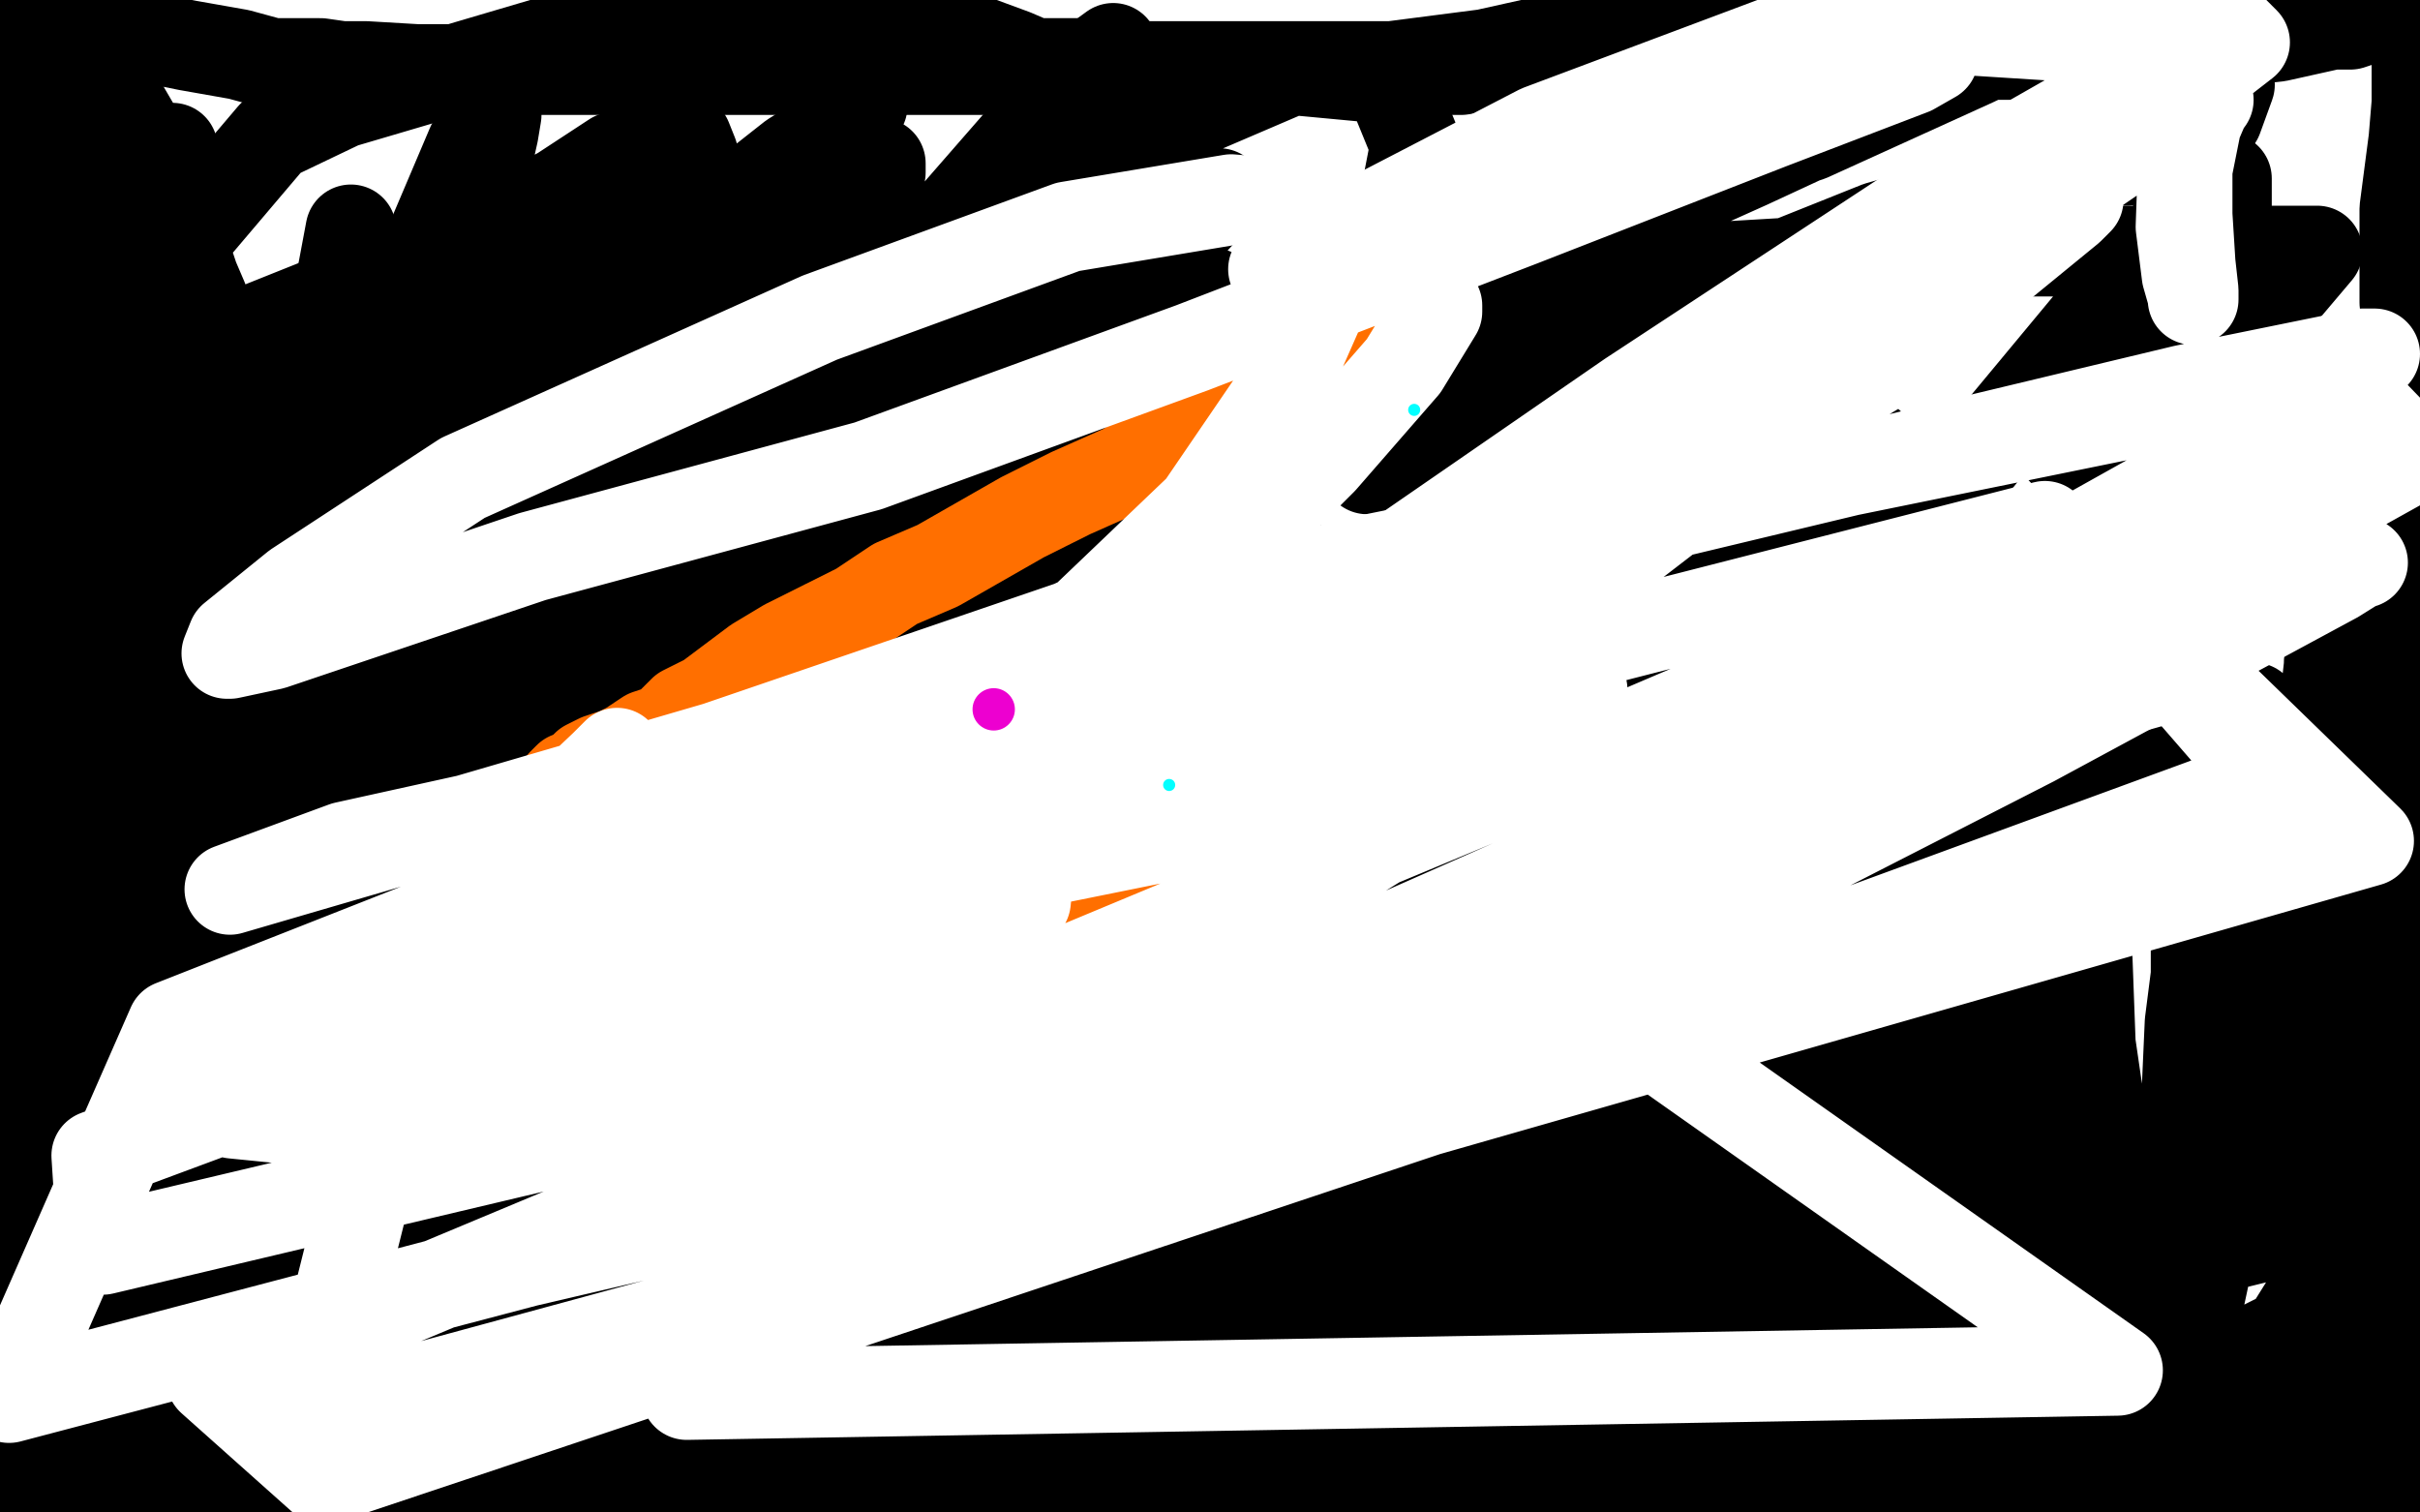 <?xml version="1.0" standalone="no"?>
<!DOCTYPE svg PUBLIC "-//W3C//DTD SVG 1.1//EN"
"http://www.w3.org/Graphics/SVG/1.1/DTD/svg11.dtd">

<svg width="800" height="500" version="1.1" xmlns="http://www.w3.org/2000/svg" xmlns:xlink="http://www.w3.org/1999/xlink" style="stroke-antialiasing: false"><desc>This SVG has been created on https://colorillo.com/</desc><rect x='0' y='0' width='800' height='500' style='fill: rgb(255,255,255); stroke-width:0' /><polyline points="296,84 269,88 269,88 196,103 196,103 114,120 114,120 46,132 46,132 23,135 23,135 21,135 21,135 54,121 54,121 114,97 180,70 212,54 220,49 217,49 192,60 132,92 52,128 0,149 129,99 212,50 203,52 174,71 125,102 73,132 48,147 45,150 57,150 128,124 206,88 260,56 276,44 278,42 262,52 215,89 143,136 67,178 17,201 8,205 12,205 66,179 142,135 217,87 268,48 283,36 285,35 272,52 235,96 188,144 148,190 130,221 125,236 123,241 126,238 132,217 140,171 151,122 158,79 160,60 159,58 150,70 127,114 102,172 75,240 55,307 54,317 58,317 70,298 96,242 128,162 154,84 163,44 164,38 156,48 139,88 112,159 56,295 37,367 34,395 38,401 57,386 97,327 151,240 200,147 225,74 229,51 227,46 208,69 148,193 100,314 54,429 214,226 301,79 281,113 230,201 167,302 111,396 75,458 69,477 77,479 108,458 168,396 241,308 307,217 345,140 347,135 332,156 286,230 223,319 159,401 121,450 114,461 123,458 173,414 256,337 345,237 408,138 411,132 396,145 329,217 237,309 141,391 64,451 40,471 40,474 69,449 141,385 243,301 348,204 431,107 438,96 431,100 398,140 336,211 259,295 188,367 145,419 136,437 142,440 181,418 268,349 401,205 456,110 468,48 459,26 427,23 350,56 249,114 150,180 81,235 58,263 58,272 76,274 180,226 279,164 360,102 397,70 403,64 400,67 376,93 325,149 258,214 195,268 154,301 144,310 151,306 179,273 229,213 281,148 314,98 324,83 326,81 315,93 285,132 241,189 194,248 164,284 155,297 167,291 212,249 282,179 345,104 379,49 386,35 386,33 374,47 343,95 291,173 227,257 140,365 121,387 120,391 131,381 169,330 229,249 294,154 346,67 366,22 368,16 357,24 316,71 222,182 158,254 116,308 104,325 105,327 125,312 167,262 220,194 263,128 286,75 291,57 291,54 263,79 217,134 151,203 89,263 49,306 39,322 40,324 62,313 123,272 206,218 291,167 360,124 399,98 401,97 398,106 377,141 332,198 271,255 204,302 148,329 129,334 129,331 148,307 201,258 299,173 342,132 354,116 356,113 342,120 307,154 236,211 147,270 55,318 107,271 340,104 344,95 337,93 309,107 249,140 172,186 90,235 30,273 9,290 18,289 62,268 135,226 210,181 266,142 289,121 296,111 297,110 282,121 236,154 165,200 79,251" style="fill: none; stroke: #000000; stroke-width: 30; stroke-linejoin: round; stroke-linecap: round; stroke-antialiasing: false; stroke-antialias: 0; opacity: 1.0"/>
<polyline points="42,296 90,276 90,276 211,227 211,227 339,178 339,178 441,137 441,137 475,120 475,120 479,118 479,118 472,123 472,123 445,144 334,219 225,275 98,329 487,212 381,268 276,311 156,358 50,395 57,383 373,256 437,229 440,227 429,232 384,259 295,302 171,351 56,397 354,351 556,306 578,302 586,299 569,304 495,334 245,414 164,435 520,357 556,348 580,343 582,343 569,345 524,354 363,386 209,419 88,431 50,433 49,433 82,432 188,430 334,430 473,428 563,422 582,422 505,435 379,465 146,493 21,497 3,492 290,437 342,427 401,415 413,412 410,413 388,417 289,437 188,457 98,474 61,481 58,482 76,481 133,470 226,450 319,431 383,416 409,406 414,404 413,402" style="fill: none; stroke: #000000; stroke-width: 30; stroke-linejoin: round; stroke-linecap: round; stroke-antialiasing: false; stroke-antialias: 0; opacity: 1.0"/>
<polyline points="348,415 263,434 263,434 176,449 148,453 286,428 409,403 532,378 610,365 632,363 627,365 587,379 498,404 378,429 255,452 181,459 165,460 167,460 210,453 322,432 467,402 654,377 708,374 713,374 707,375 675,385 602,398 498,420 383,442 310,455 291,457 290,457 310,457 410,457 516,457 615,457 679,451 693,448 690,446 658,449 579,466 467,486" style="fill: none; stroke: #000000; stroke-width: 30; stroke-linejoin: round; stroke-linecap: round; stroke-antialiasing: false; stroke-antialias: 0; opacity: 1.0"/>
<polyline points="421,456 398,460 398,460 358,467 358,467 317,470 317,470 301,472 301,472 306,472 306,472 332,470 409,470 470,466 478,464 477,464 463,467 380,483 342,487 329,487 328,487 359,485 415,485 466,485 490,485 288,472 323,472 367,472 399,472 417,471" style="fill: none; stroke: #000000; stroke-width: 30; stroke-linejoin: round; stroke-linecap: round; stroke-antialiasing: false; stroke-antialias: 0; opacity: 1.0"/>
<polyline points="397,477 376,481 376,481 331,489 331,489 285,491 242,491 225,491 216,491 213,491 207,491 201,491 195,491 187,490 184,490 182,489 182,488 186,486 198,483 224,482 282,482 326,483 363,488 392,490 419,492 431,492 439,492 446,492 456,492 474,492 494,492 516,492 525,492 533,492 546,492 557,492 572,493 585,493 594,495 602,495 610,495 620,495 641,495 661,495 679,495 699,495 715,495 728,495 740,495 757,495 768,495 774,495 778,495 781,495 783,495 788,495 793,495 799,495" style="fill: none; stroke: #000000; stroke-width: 30; stroke-linejoin: round; stroke-linecap: round; stroke-antialiasing: false; stroke-antialias: 0; opacity: 1.0"/>
<polyline points="793,440 793,441 793,441 793,444 793,444 793,450 793,450 793,457 793,466 794,472 794,474 795,476 795,477 794,477 792,472 790,459 790,451 790,443 790,431 790,423 790,415 790,401 790,393 790,387 790,383 790,377 790,369 790,358 790,350 790,340 790,332 789,321 789,315 789,307 789,299 789,292 789,284 789,277 789,267 789,261 789,254 789,246 789,241 789,234 789,227 789,220 789,214 790,206 792,195 794,188 795,180 796,173 796,168 797,164 797,161 797,154 797,147 797,138 797,133 797,127 797,121 797,114 796,105 795,100 795,94 795,86 795,80 795,69 798,46 799,34 799,22 799,16 799,13 798,9 797,6 796,4 795,4 792,4 790,4 786,5 780,7 777,8 771,8 762,10 753,12 744,13 733,16 719,17 710,18 699,18 682,18 669,18 657,18 644,18 633,18 622,18 606,18 574,18 544,18 523,18 514,18 511,18 507,19 483,23 437,23 412,23 400,23 377,23 336,23 288,23 247,23 210,23 191,23 181,23 171,23 163,23 151,23 138,23 121,22 113,22 106,21 101,21 97,21 90,21 79,18 62,15 52,13 48,12 44,12 39,12 34,12 28,12 22,10 16,9 13,8 9,7 5,7 4,7 4,9 4,11 4,14 5,16 6,20 7,22 7,27 7,32 7,39 7,46 8,50 8,59 7,73 6,86 2,104 40,376 64,365 92,344 98,335 98,327" style="fill: none; stroke: #000000; stroke-width: 30; stroke-linejoin: round; stroke-linecap: round; stroke-antialiasing: false; stroke-antialias: 0; opacity: 1.0"/>
<polyline points="53,277 42,303 28,353 22,414 20,455 20,475 20,476 22,470 22,421 22,342 22,278 22,253 22,293 22,351 31,420 40,463 41,472 41,460 41,398 41,334 41,316 41,314 41,320 34,352 31,405 31,433 31,440 30,439 26,418 18,357 17,309 16,304 15,303 9,320 4,356 5,407 10,435 16,451 16,452 17,451 18,436 18,388 18,353 18,337 18,336 13,349 9,382 9,419 16,461 20,482 20,486 21,486 21,477 21,466 19,457 17,452 13,452 8,461 6,472 6,479 7,479 8,472 7,458 4,437 4,428 4,424" style="fill: none; stroke: #000000; stroke-width: 30; stroke-linejoin: round; stroke-linecap: round; stroke-antialiasing: false; stroke-antialias: 0; opacity: 1.0"/>
<polyline points="3,423 2,424 2,424 1,432 1,432 1,434 1,434 1,431 1,431 7,401 7,401 7,322 7,274 7,244 7,242 7,246 2,277 0,319 2,356 4,357 8,333 8,256 8,194 10,152 12,147 12,154 12,192 12,278 12,326 12,338 12,335 19,262 32,163 53,68 57,50 57,49 51,93 14,203 78,121 78,123 78,126 78,145" style="fill: none; stroke: #000000; stroke-width: 30; stroke-linejoin: round; stroke-linecap: round; stroke-antialiasing: false; stroke-antialias: 0; opacity: 1.0"/>
<polyline points="78,188 78,205 78,205 78,269 78,269 78,292 78,292 78,296 78,296 84,266 84,266 97,190 112,104 116,77 116,76 110,108 100,163 93,212 91,218 86,204 78,165 75,138 75,136 70,152 64,191 65,236 71,266 71,267 71,255 71,191 71,155 70,150 66,158 57,187 55,236 56,265 58,270 58,272 60,269 60,242 57,202 53,181 50,178 47,180 40,206 38,242 42,285 44,290 44,291 45,278 45,232 45,203 44,195 44,194 43,194 38,197 36,202 34,215 34,231 35,242 37,248 37,250" style="fill: none; stroke: #000000; stroke-width: 30; stroke-linejoin: round; stroke-linecap: round; stroke-antialiasing: false; stroke-antialias: 0; opacity: 1.0"/>
<polyline points="74,130 74,126 74,126 72,113 72,113 70,107 70,107 67,99 67,99 64,92 64,92 60,80 55,65 48,48 41,36 37,32 36,31 34,31 32,36 30,41 28,47 26,57 24,67 22,79 20,88 17,103 17,117 17,129 18,138 20,143 21,143 29,135 42,113 62,78 90,45 113,34 191,11 259,3 291,3 316,11 335,18 342,21 349,21 355,21 364,21 370,22 379,22 386,22 395,22 410,22 436,22 460,22 491,18 509,14 527,12 537,12 547,12 551,11 556,10 562,9 569,9 577,9 588,9 606,9 617,9 627,9 636,9 645,7 657,5 664,3 673,1 737,28 733,39 728,42 719,46 703,53" style="fill: none; stroke: #000000; stroke-width: 30; stroke-linejoin: round; stroke-linecap: round; stroke-antialiasing: false; stroke-antialias: 0; opacity: 1.0"/>
<polyline points="665,77 617,118 617,118 559,186 559,186 507,271 507,271 456,384 456,384 430,433 428,436 444,415 527,295 589,225 607,204 604,206 576,226 527,256 477,274 458,272 476,249 584,181 634,168 636,168 553,197 413,226 277,244 278,242 358,224 522,194 606,177 587,182 468,202 337,217 309,225 419,248 596,256 610,255 550,260 399,280 306,291 335,300 462,309 594,306 617,301 557,301 414,289 391,283 430,276 624,274 677,274 652,281 554,300 484,306 482,306 543,295 635,277 675,265 661,270 589,293 495,305 501,304 660,271 749,246 759,241 717,264 618,322 556,358 550,363 597,334 665,262 705,200 701,196 651,225 602,254 585,264 610,258 676,227 719,202 723,200 656,253 551,337 489,387 490,394 532,360 597,267 630,158 615,144 555,156 512,162 503,161 530,124 553,93 555,87 541,95 490,129 453,151 452,155 497,139 590,97 635,71 621,75 586,89 447,130 402,137 431,120 578,54 647,22 653,20 598,45 486,81 466,89 523,91 658,83 759,83 766,83 755,96 705,135 682,149 689,146 723,104 736,70 736,59 709,85 660,144 625,188 614,201 623,202 644,201 653,201 654,203 653,217 650,241 650,247 650,248" style="fill: none; stroke: #000000; stroke-width: 30; stroke-linejoin: round; stroke-linecap: round; stroke-antialiasing: false; stroke-antialias: 0; opacity: 1.0"/>
<polyline points="615,322 612,326 612,326 608,336 608,336 604,350 604,350 601,363 601,363 598,374 598,374 598,383 598,383 598,386 598,387 598,388 600,380 607,365 612,343 617,321 621,300" style="fill: none; stroke: #000000; stroke-width: 30; stroke-linejoin: round; stroke-linecap: round; stroke-antialiasing: false; stroke-antialias: 0; opacity: 1.0"/>
<polyline points="623,283 618,301 618,301 614,322 614,322 610,343 610,343 609,358 609,358 609,368 609,368 610,371 610,371 610,372 612,372 617,362 621,343 628,306 632,270 635,248 638,239 639,237 639,243 636,263 634,288 634,314 634,340 634,363 634,378 635,384 635,385 636,385 638,385 642,379 655,352 662,327 666,301 670,274 673,248 676,232 678,226 678,224 678,225 672,241 663,281 659,320 658,352 658,380 658,401 659,412 660,413 661,414 663,413 669,400 676,375 683,332 685,274 685,247 686,229 687,225" style="fill: none; stroke: #000000; stroke-width: 30; stroke-linejoin: round; stroke-linecap: round; stroke-antialiasing: false; stroke-antialias: 0; opacity: 1.0"/>
<polyline points="689,248 689,291 689,291 691,345 691,345 698,393 698,393 704,418 704,418 706,429 706,429 706,430 706,430 708,430 710,425 715,404 723,364 726,324 726,295 729,273 732,262 734,257 734,262 730,291 724,338 722,383 722,415 722,433 722,439 722,441 724,440 726,434 732,406 740,355 741,307 741,272 741,251 743,239 744,235 745,234 745,235 745,242 745,255 745,286 745,342 747,367 747,375 747,377 747,378 748,378 750,374 756,354 763,320 765,284 767,253 769,229 770,220 770,219 770,221 770,230 770,241 770,272 770,320 770,370 772,404 775,421 776,424 776,419 776,407 776,376 776,341 776,315 776,297 776,288 776,283 775,286 772,304 767,330 765,362 765,388 765,411 765,430 765,447 765,455 765,458 765,459 765,457 765,451 768,438 771,425 773,416 773,413 771,414 769,417 766,422 763,430 758,438 755,442 752,443 746,446 740,451 733,454 728,457 725,459 724,459 726,460 738,463 750,464 764,467 779,470 788,473 791,474 792,475 791,476 788,478 780,480 769,481 752,481 731,477 718,474 709,473 705,473 704,473 705,473 713,472 724,471 735,471 748,471 758,471 760,471 759,471 755,472 749,474 733,480 716,488 700,494 684,499 627,495 689,471 711,465 722,464 724,464 721,464 707,467 685,472 657,477 635,483 615,487 596,494 581,499 598,494 688,474 737,463 764,458 773,457 774,456 771,456 751,456 709,462 654,467 609,467 565,472 545,477 538,478 552,475 587,460 686,424 747,409 781,403 791,401 792,401 793,401 789,401 771,403 740,410 688,419 628,433 580,442 532,452 515,455 511,456 510,456 511,456 526,449 561,435 620,413 681,398 729,389 755,388 768,388 771,388 770,388 755,391 726,398 674,407 604,421 536,435 482,444 452,451 441,454 440,454 439,454 445,453 463,446 491,439 529,433 557,429 574,429 588,432 597,435" style="fill: none; stroke: #000000; stroke-width: 30; stroke-linejoin: round; stroke-linecap: round; stroke-antialiasing: false; stroke-antialias: 0; opacity: 1.0"/>
<polyline points="516,57 514,57 514,57 510,61 510,61 504,65 504,65 494,71 494,71 482,79 482,79 470,87 470,87 458,97 458,97 442,109 442,109 426,121 426,121 408,133 408,133 390,143 390,143 372,155 372,155 354,163 354,163 338,171 338,171 310,187 296,193 284,201 272,207 260,213 250,219 242,225 234,231 226,235 220,241 214,243 208,247 204,249 198,251 194,253 192,255 190,257 188,257 186,259 188,259 202,257 238,251 260,249 282,247 304,245 326,243 346,241 362,239 376,237 388,237 396,235 402,235 404,235 406,235 408,235 410,235 408,237 406,243 402,251 398,259 392,267 386,277 380,287 372,299 362,311 354,323 344,335 334,349 322,363 310,375 302,387 292,397 284,405 278,413 272,419 268,425 264,427 262,433 260,435 258,437 256,439 256,441 256,443 254,443" style="fill: none; stroke: #ff6f00; stroke-width: 30; stroke-linejoin: round; stroke-linecap: round; stroke-antialiasing: false; stroke-antialias: 0; opacity: 1.0"/>
<polyline points="204,249 200,253 181,271 165,285 154,300 149,312 148,320 148,323 148,325 148,328 150,330 153,335 156,339 159,340 166,342 189,345 211,347 240,347 273,337 308,325 329,311 339,298 340,288 333,272 329,268 325,266 320,266 308,271 298,278 289,288 273,311 267,332 264,354 264,368 269,375 274,379 298,374 324,360 374,326 428,275 494,220 538,181 551,171 551,168 542,167 453,185 347,217 234,265 139,320 82,351 72,362 77,368 97,370 147,357 214,324 285,283 342,238 396,199 420,180 422,177 413,180 354,207 237,247 76,294 114,280 309,237 505,181 722,129 781,117 785,117 768,133 675,185 490,264 262,359 34,413 32,382 234,307 437,266 704,205 750,258 548,332 254,388 99,351 359,255 676,174 783,278 378,394 102,469 129,361 402,263 505,230 523,228 521,228 490,257 374,329 70,456 107,489 544,343 700,453 227,461 329,390 466,320 623,248 747,197 781,186 780,186 772,191 672,245 541,312 371,371 174,417 3,462 57,339 222,274 417,202 609,156 771,123 798,151 719,195 598,249 460,310 335,350 214,367 199,368 198,366 202,352 218,330 254,295 308,253 397,168 425,127 440,93 440,76 430,68 407,66 353,75 271,105 153,158 98,194 77,211 75,216 76,216 90,213 176,184 287,154 394,115 503,73 585,41 632,23 639,19 636,19 623,23 576,38 519,58 459,80 424,89 421,89 426,86 509,43 605,7 731,15 722,47 721,75 723,91 725,98 725,99 725,96 724,87 723,71 723,56 726,41 729,34 730,33 729,33 713,42 691,57 667,82 627,118 597,136 581,144 580,144 582,142 590,136 614,121 651,96 673,78 684,69 687,66 674,73 639,89 593,111 507,167 402,225 373,235 372,236 386,227 439,200 539,131 644,62 737,9 742,14 702,45 615,110 518,178 385,245 342,257 333,258 333,256 345,234 391,198 437,152 464,121 475,103 475,101" style="fill: none; stroke: #ffffff; stroke-width: 30; stroke-linejoin: round; stroke-linecap: round; stroke-antialiasing: false; stroke-antialias: 0; opacity: 1.0"/>
<circle cx="386.5" cy="259.5" r="2" style="fill: #03ffff; stroke-antialiasing: false; stroke-antialias: 0; opacity: 1.0"/>
<circle cx="467.5" cy="135.5" r="2" style="fill: #03ffff; stroke-antialiasing: false; stroke-antialias: 0; opacity: 1.0"/>
<circle cx="328.5" cy="234.5" r="7" style="fill: #ed00d0; stroke-antialiasing: false; stroke-antialias: 0; opacity: 1.0"/>
</svg>
